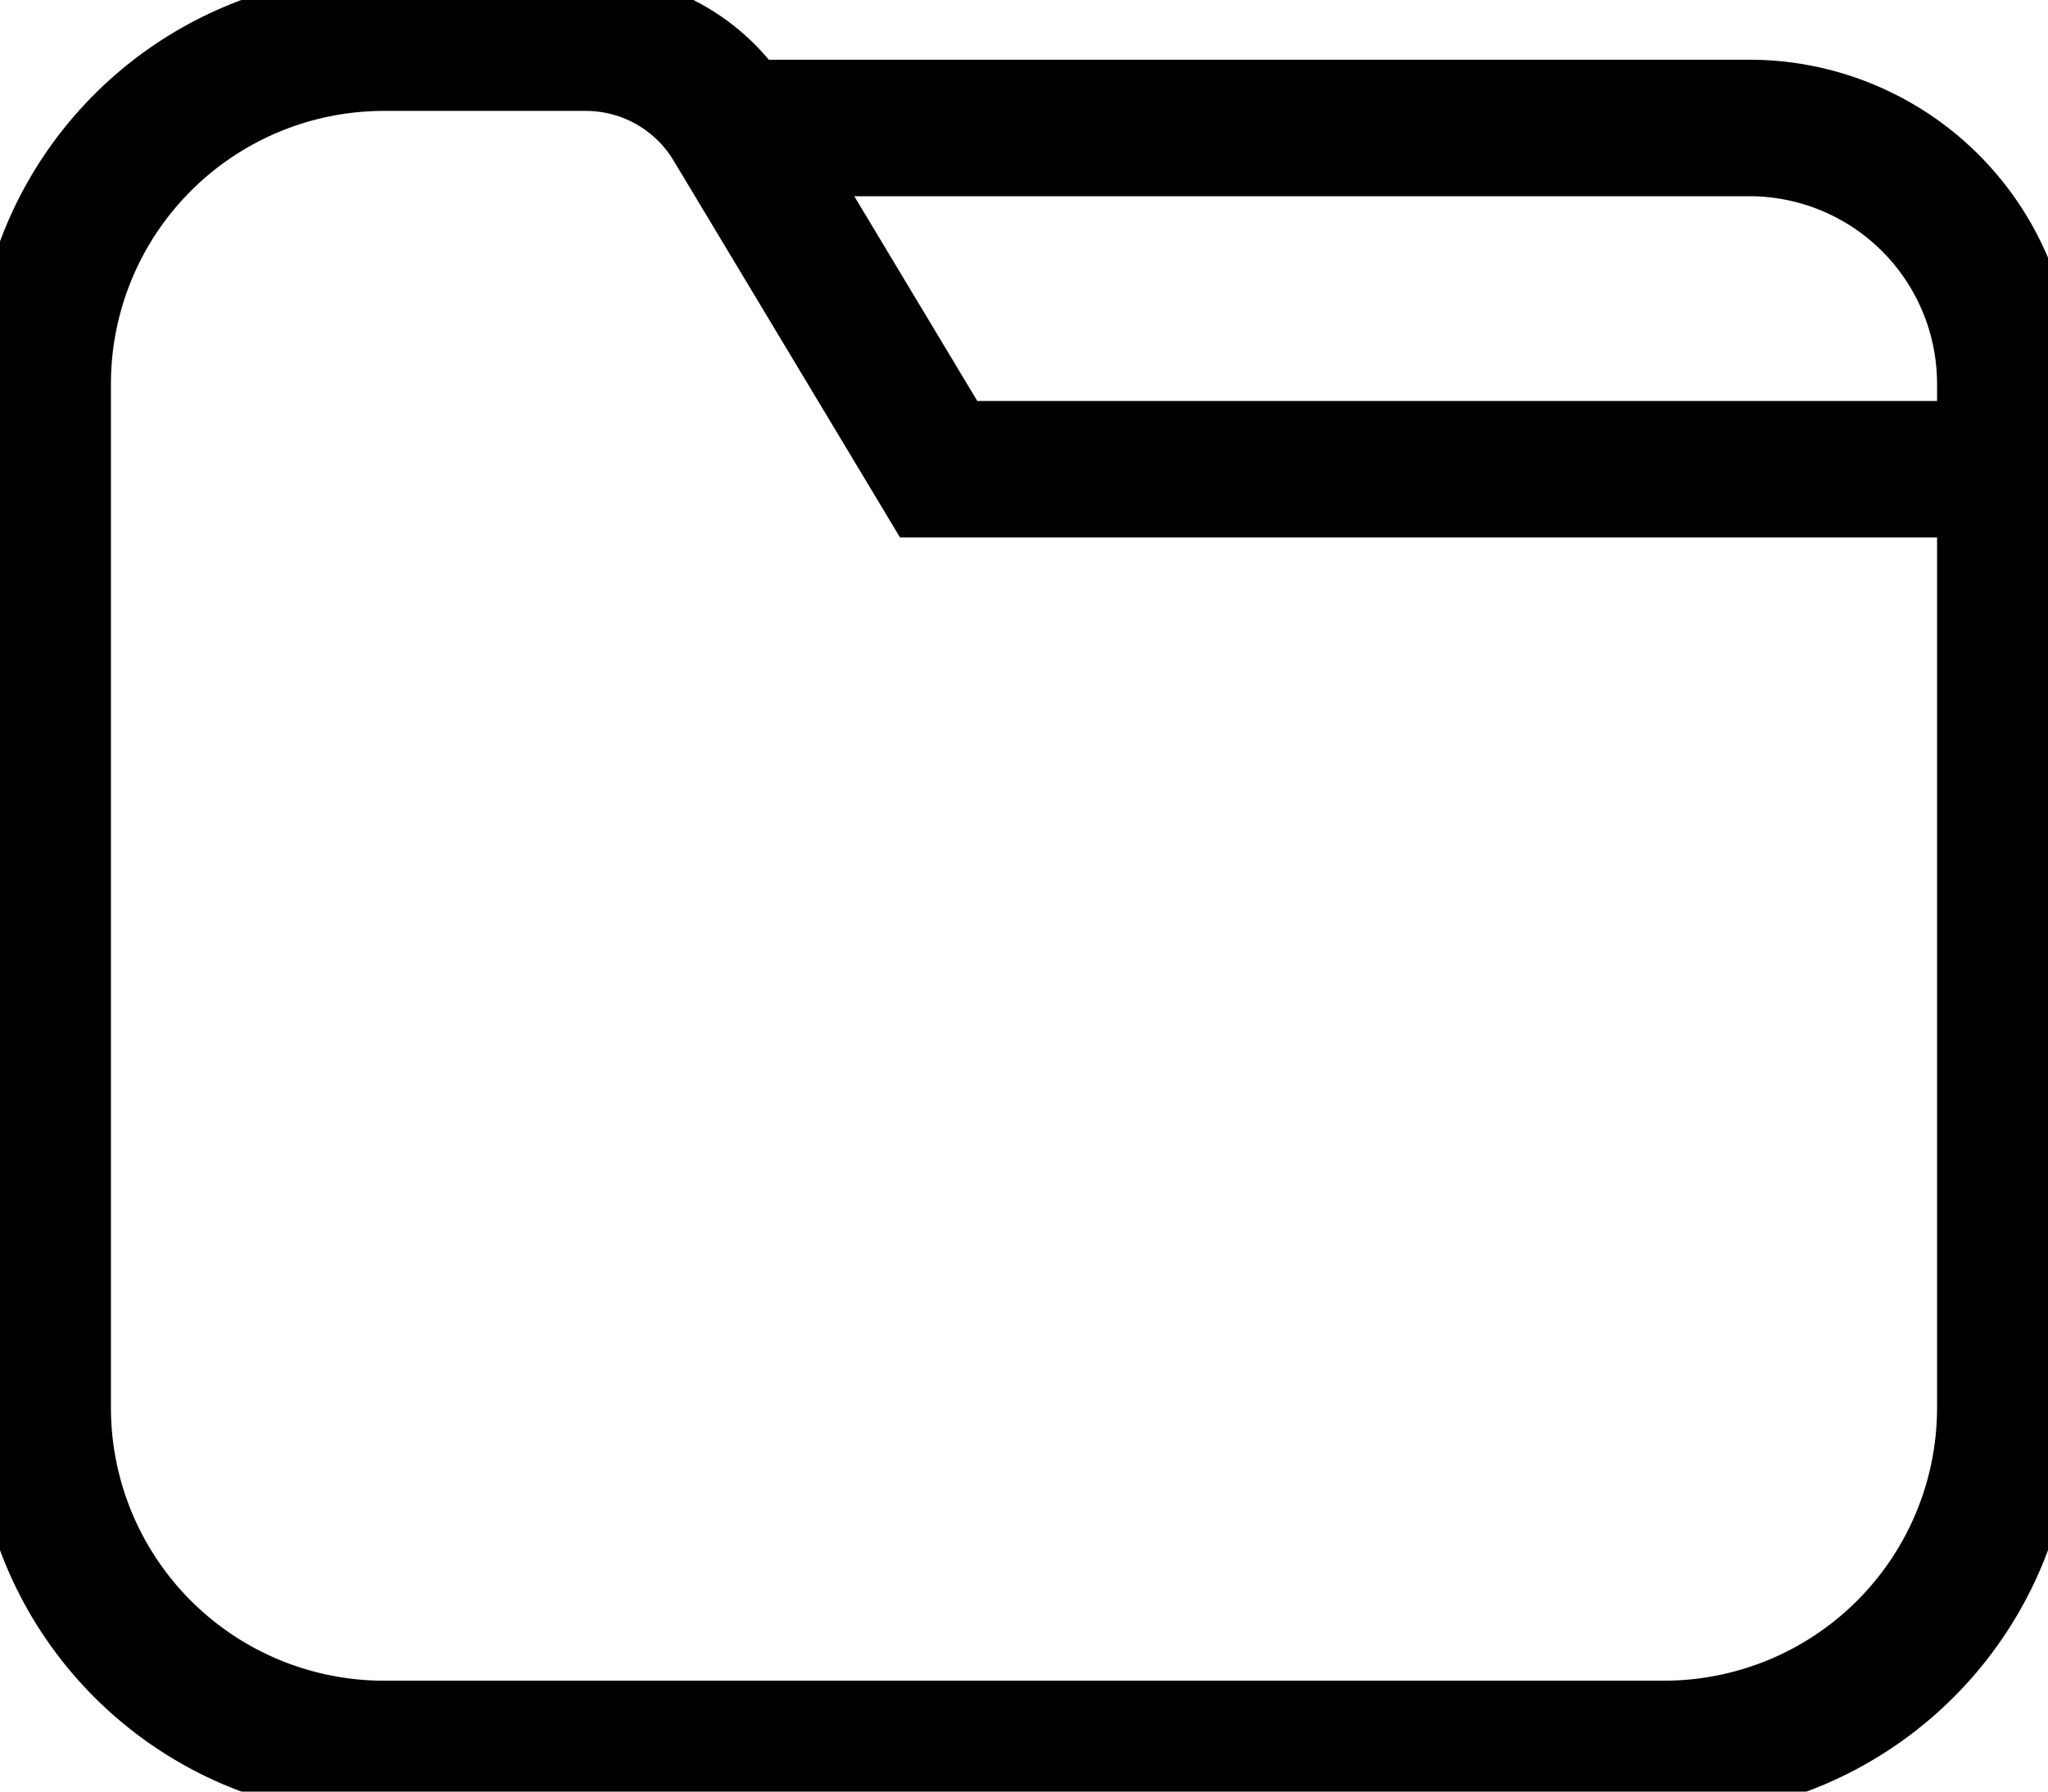 <svg xmlns="http://www.w3.org/2000/svg" xmlns:xlink="http://www.w3.org/1999/xlink" width="30" height="26.25" viewBox="0 0 30 26.25"><defs><clipPath id="a"><rect width="30" height="26.25" fill="none" stroke="#000" stroke-width="1"/></clipPath></defs><g clip-path="url(#a)"><path d="M11.1,2.214,14.125,7.25H29.75V21a5,5,0,0,1-5,5H6a5,5,0,0,1-5-5V6A5,5,0,0,1,6,1H8.959A2.5,2.5,0,0,1,11.1,2.214Z" transform="translate(-0.375 -0.375)" fill="none" stroke="#000" stroke-miterlimit="10" stroke-width="2"/><path d="M17.2,3H32.075a3.75,3.75,0,0,1,3.75,3.75V8" transform="translate(-6.45 -1.125)" fill="none" stroke="#000" stroke-miterlimit="10" stroke-width="2"/></g></svg>